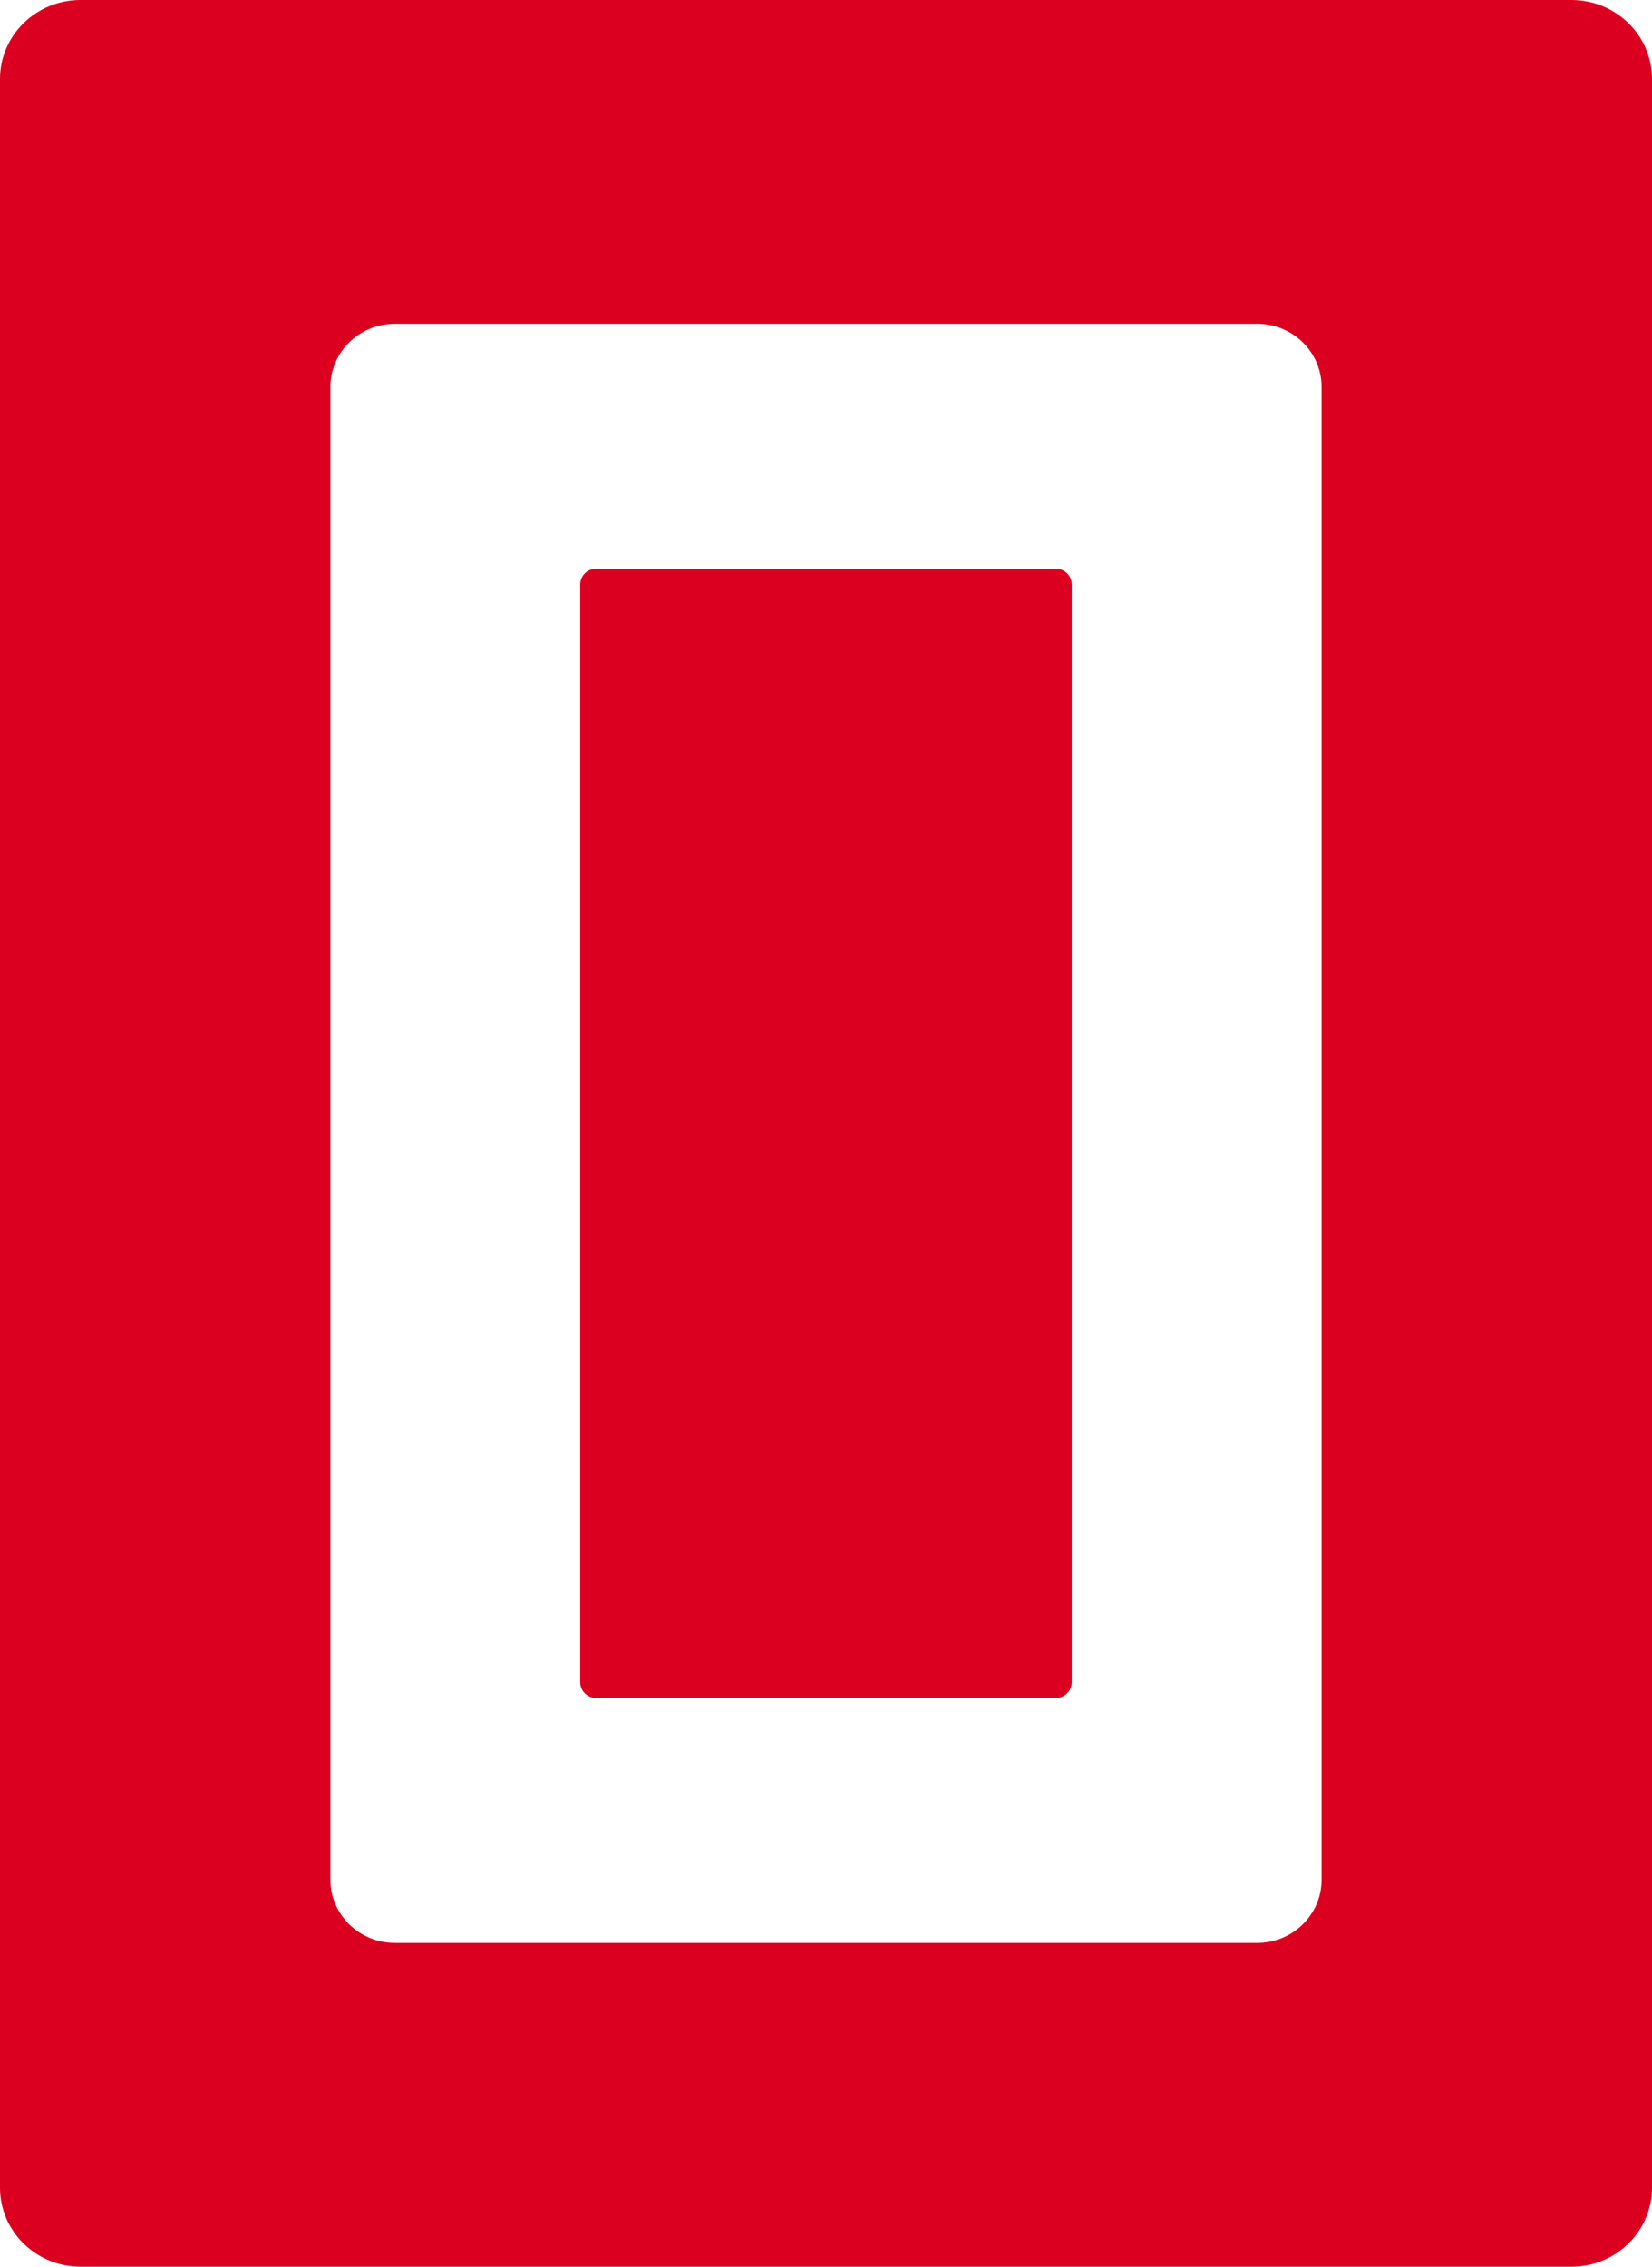 <svg width="35" height="48" viewBox="0 0 35 48" fill="none" xmlns="http://www.w3.org/2000/svg">
<path fill-rule="evenodd" clip-rule="evenodd" d="M1.707 0C0.764 0 0 0.749 0 1.672V46.328C0 47.251 0.764 48 1.707 48H33.293C34.236 48 35 47.251 35 46.328V1.672C35 0.749 34.236 0 33.293 0H1.707ZM8.366 6.857C7.612 6.857 7 7.456 7 8.195V39.805C7 40.544 7.612 41.143 8.366 41.143H26.634C27.389 41.143 28 40.544 28 39.805V8.195C28 7.456 27.389 6.857 26.634 6.857H8.366Z" fill="#DC0020"/>
<path d="M12.293 12.376C12.293 12.192 12.446 12.042 12.634 12.042H22.366C22.554 12.042 22.707 12.192 22.707 12.376V35.624C22.707 35.808 22.554 35.958 22.366 35.958H12.634C12.446 35.958 12.293 35.808 12.293 35.624V12.376Z" fill="#DC0020"/>
</svg>
